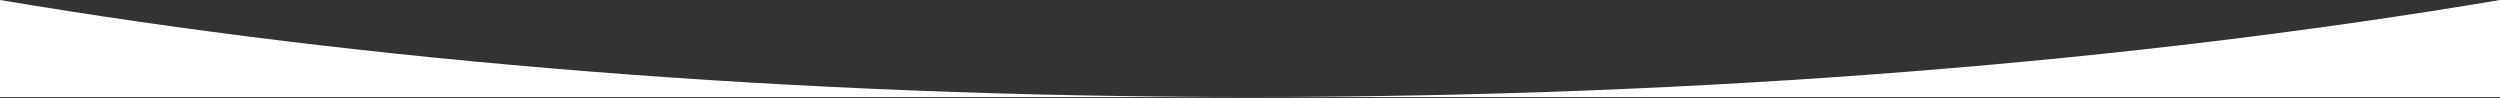 <?xml version="1.0" encoding="UTF-8"?> <svg xmlns="http://www.w3.org/2000/svg" width="1200" height="47" viewBox="0 0 1200 47" fill="none"><rect x="0" y="0" width="1200" height="47" fill="#333333" stroke="none"/><path d="M0 0C175.622 29.573 380.801 46.56 600 46.56H0V0ZM1200 46.56H600C819.199 46.56 1024.38 29.573 1200 0V46.56Z" fill="white"></path></svg> 